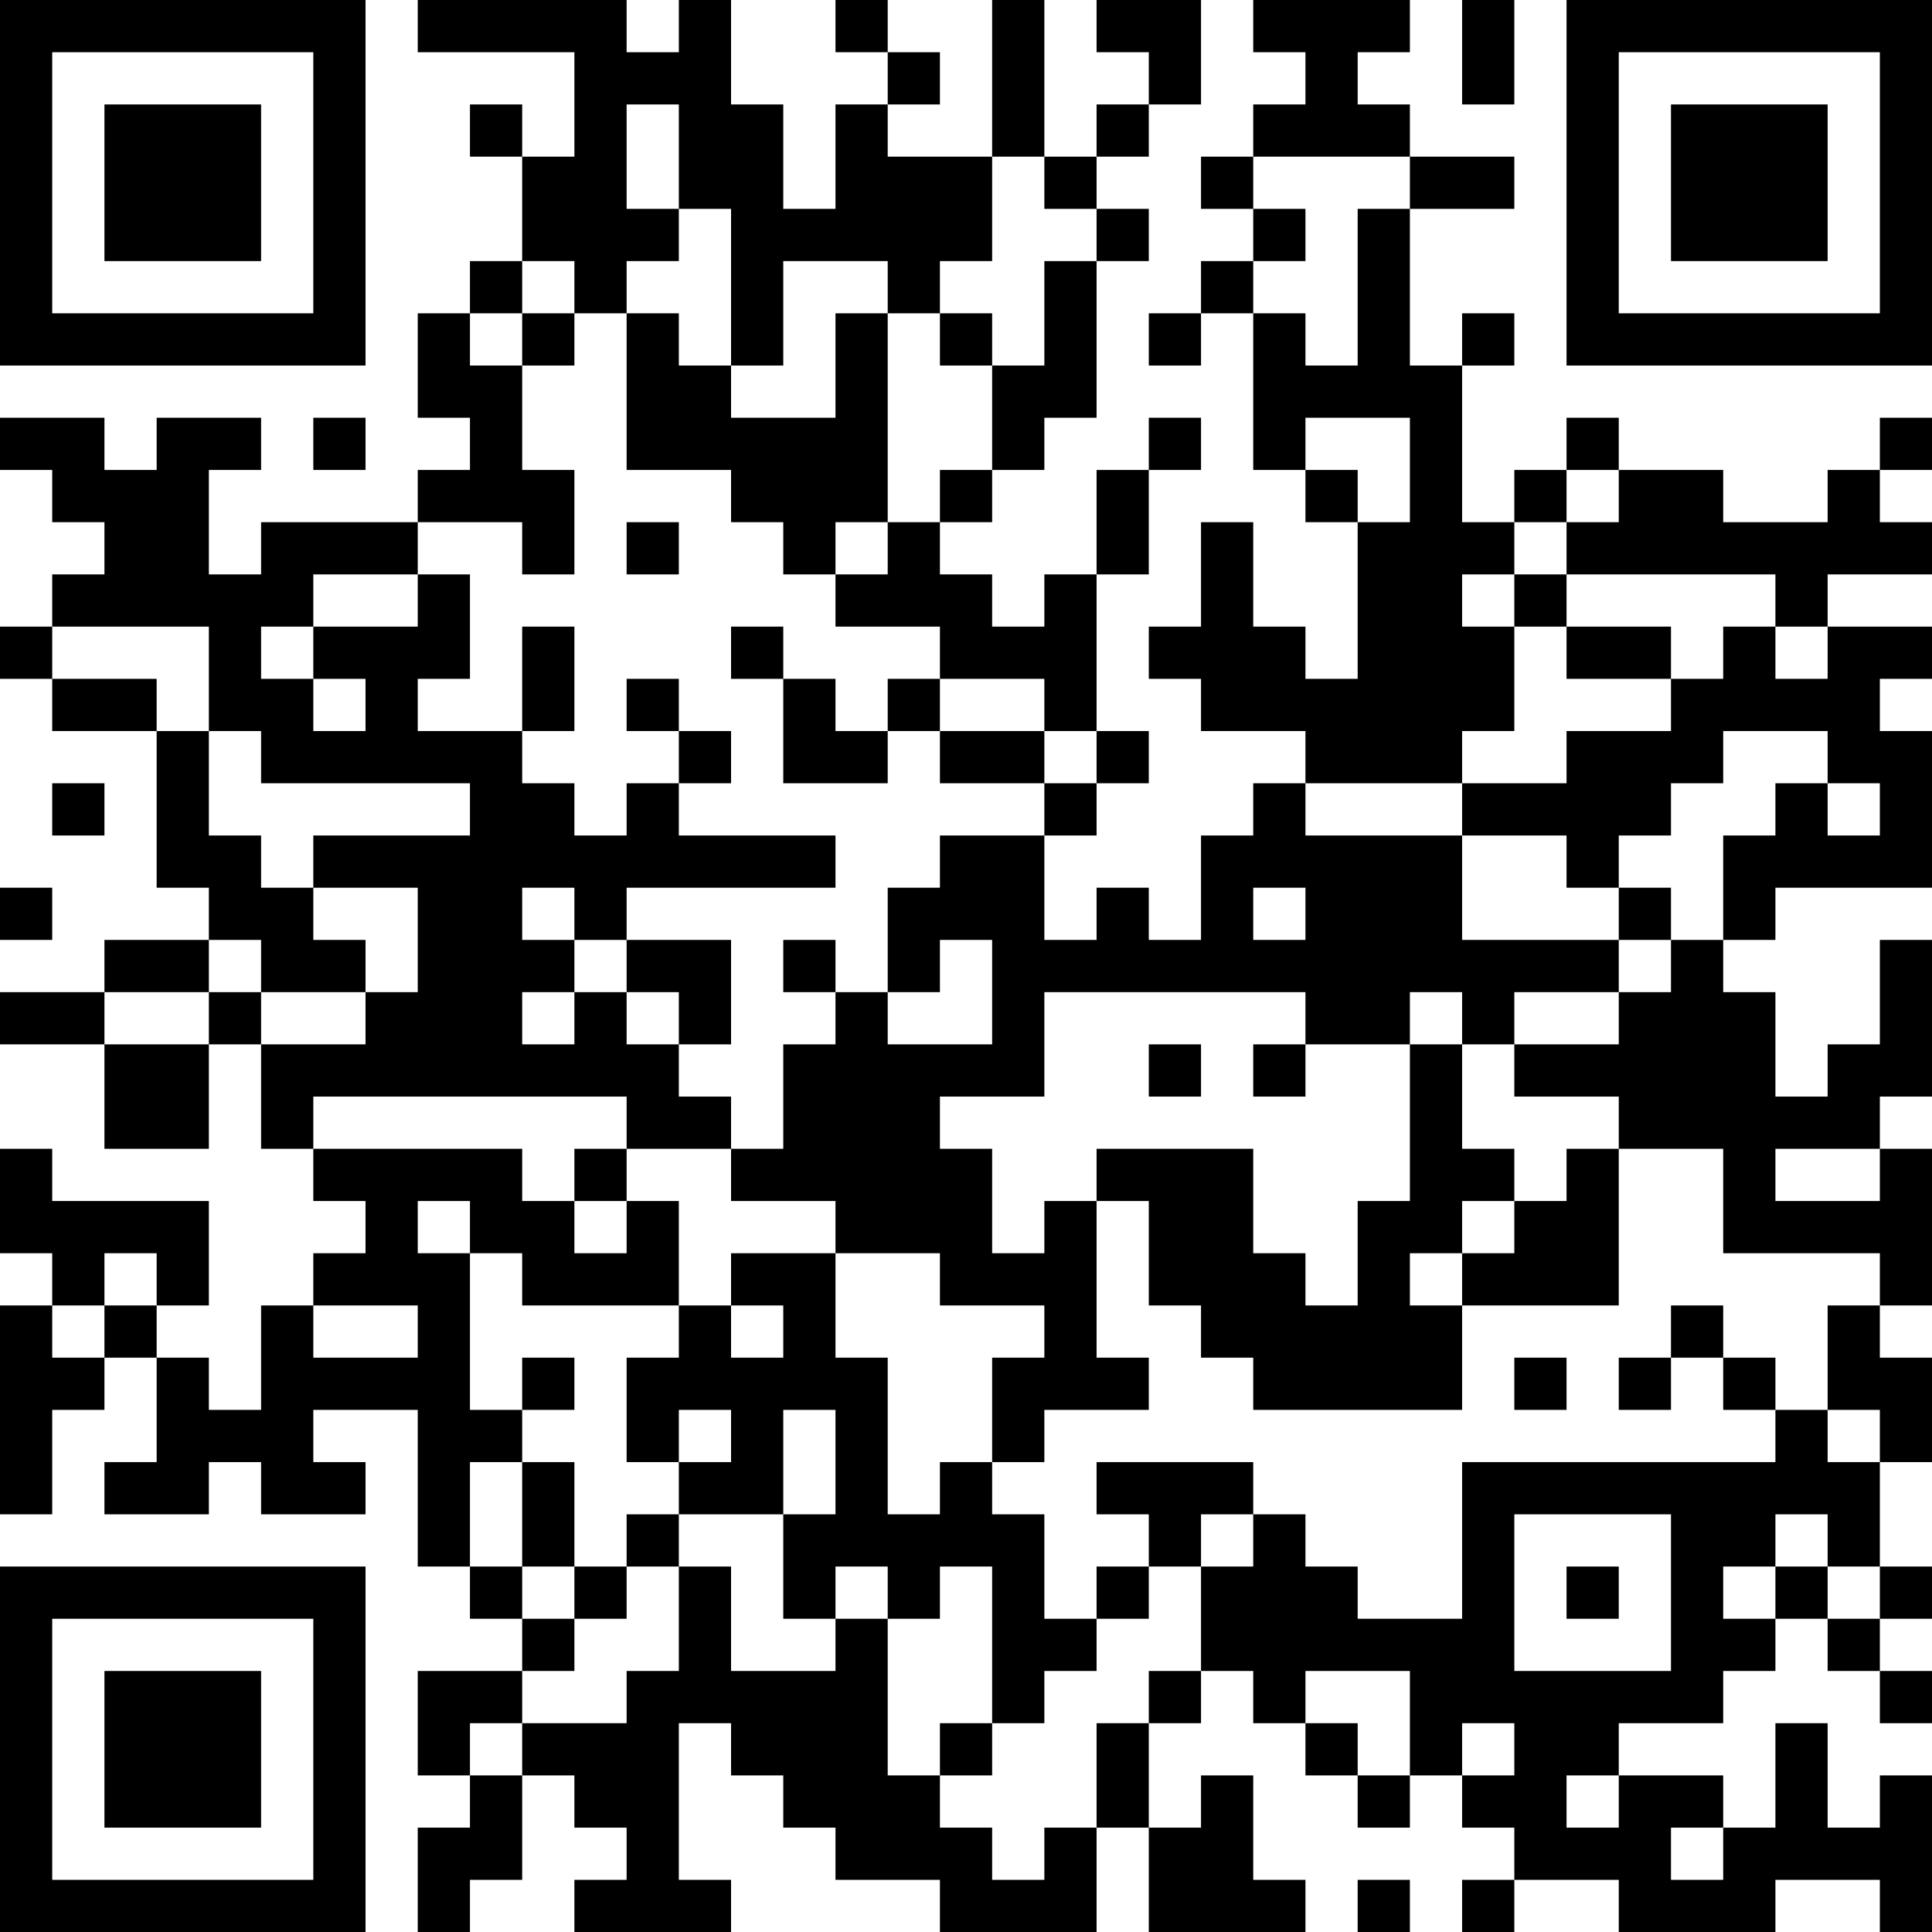 <?xml version="1.0" encoding="UTF-8"?>
<svg xmlns="http://www.w3.org/2000/svg" version="1.1" width="250" height="250" viewBox="0 0 250 250"><rect x="0" y="0" width="250" height="250" fill="#ffffff"/><g transform="scale(6.757)"><g transform="translate(0,0)"><path fill-rule="evenodd" d="M8 0L8 1L11 1L11 3L10 3L10 2L9 2L9 3L10 3L10 5L9 5L9 6L8 6L8 8L9 8L9 9L8 9L8 10L5 10L5 11L4 11L4 9L5 9L5 8L3 8L3 9L2 9L2 8L0 8L0 9L1 9L1 10L2 10L2 11L1 11L1 12L0 12L0 13L1 13L1 14L3 14L3 17L4 17L4 18L2 18L2 19L0 19L0 20L2 20L2 22L4 22L4 20L5 20L5 22L6 22L6 23L7 23L7 24L6 24L6 25L5 25L5 27L4 27L4 26L3 26L3 25L4 25L4 23L1 23L1 22L0 22L0 24L1 24L1 25L0 25L0 29L1 29L1 27L2 27L2 26L3 26L3 28L2 28L2 29L4 29L4 28L5 28L5 29L7 29L7 28L6 28L6 27L8 27L8 30L9 30L9 31L10 31L10 32L8 32L8 34L9 34L9 35L8 35L8 37L9 37L9 36L10 36L10 34L11 34L11 35L12 35L12 36L11 36L11 37L14 37L14 36L13 36L13 33L14 33L14 34L15 34L15 35L16 35L16 36L18 36L18 37L21 37L21 35L22 35L22 37L25 37L25 36L24 36L24 34L23 34L23 35L22 35L22 33L23 33L23 32L24 32L24 33L25 33L25 34L26 34L26 35L27 35L27 34L28 34L28 35L29 35L29 36L28 36L28 37L29 37L29 36L31 36L31 37L34 37L34 36L36 36L36 37L37 37L37 34L36 34L36 35L35 35L35 33L34 33L34 35L33 35L33 34L31 34L31 33L33 33L33 32L34 32L34 31L35 31L35 32L36 32L36 33L37 33L37 32L36 32L36 31L37 31L37 30L36 30L36 28L37 28L37 26L36 26L36 25L37 25L37 22L36 22L36 21L37 21L37 18L36 18L36 20L35 20L35 21L34 21L34 19L33 19L33 18L34 18L34 17L37 17L37 14L36 14L36 13L37 13L37 12L35 12L35 11L37 11L37 10L36 10L36 9L37 9L37 8L36 8L36 9L35 9L35 10L33 10L33 9L31 9L31 8L30 8L30 9L29 9L29 10L28 10L28 7L29 7L29 6L28 6L28 7L27 7L27 4L29 4L29 3L27 3L27 2L26 2L26 1L27 1L27 0L24 0L24 1L25 1L25 2L24 2L24 3L23 3L23 4L24 4L24 5L23 5L23 6L22 6L22 7L23 7L23 6L24 6L24 9L25 9L25 10L26 10L26 13L25 13L25 12L24 12L24 10L23 10L23 12L22 12L22 13L23 13L23 14L25 14L25 15L24 15L24 16L23 16L23 18L22 18L22 17L21 17L21 18L20 18L20 16L21 16L21 15L22 15L22 14L21 14L21 11L22 11L22 9L23 9L23 8L22 8L22 9L21 9L21 11L20 11L20 12L19 12L19 11L18 11L18 10L19 10L19 9L20 9L20 8L21 8L21 5L22 5L22 4L21 4L21 3L22 3L22 2L23 2L23 0L21 0L21 1L22 1L22 2L21 2L21 3L20 3L20 0L19 0L19 3L17 3L17 2L18 2L18 1L17 1L17 0L16 0L16 1L17 1L17 2L16 2L16 4L15 4L15 2L14 2L14 0L13 0L13 1L12 1L12 0ZM28 0L28 2L29 2L29 0ZM12 2L12 4L13 4L13 5L12 5L12 6L11 6L11 5L10 5L10 6L9 6L9 7L10 7L10 9L11 9L11 11L10 11L10 10L8 10L8 11L6 11L6 12L5 12L5 13L6 13L6 14L7 14L7 13L6 13L6 12L8 12L8 11L9 11L9 13L8 13L8 14L10 14L10 15L11 15L11 16L12 16L12 15L13 15L13 16L16 16L16 17L12 17L12 18L11 18L11 17L10 17L10 18L11 18L11 19L10 19L10 20L11 20L11 19L12 19L12 20L13 20L13 21L14 21L14 22L12 22L12 21L6 21L6 22L10 22L10 23L11 23L11 24L12 24L12 23L13 23L13 25L10 25L10 24L9 24L9 23L8 23L8 24L9 24L9 27L10 27L10 28L9 28L9 30L10 30L10 31L11 31L11 32L10 32L10 33L9 33L9 34L10 34L10 33L12 33L12 32L13 32L13 30L14 30L14 32L16 32L16 31L17 31L17 34L18 34L18 35L19 35L19 36L20 36L20 35L21 35L21 33L22 33L22 32L23 32L23 30L24 30L24 29L25 29L25 30L26 30L26 31L28 31L28 28L34 28L34 27L35 27L35 28L36 28L36 27L35 27L35 25L36 25L36 24L33 24L33 22L31 22L31 21L29 21L29 20L31 20L31 19L32 19L32 18L33 18L33 16L34 16L34 15L35 15L35 16L36 16L36 15L35 15L35 14L33 14L33 15L32 15L32 16L31 16L31 17L30 17L30 16L28 16L28 15L30 15L30 14L32 14L32 13L33 13L33 12L34 12L34 13L35 13L35 12L34 12L34 11L30 11L30 10L31 10L31 9L30 9L30 10L29 10L29 11L28 11L28 12L29 12L29 14L28 14L28 15L25 15L25 16L28 16L28 18L31 18L31 19L29 19L29 20L28 20L28 19L27 19L27 20L25 20L25 19L20 19L20 21L18 21L18 22L19 22L19 24L20 24L20 23L21 23L21 26L22 26L22 27L20 27L20 28L19 28L19 26L20 26L20 25L18 25L18 24L16 24L16 23L14 23L14 22L15 22L15 20L16 20L16 19L17 19L17 20L19 20L19 18L18 18L18 19L17 19L17 17L18 17L18 16L20 16L20 15L21 15L21 14L20 14L20 13L18 13L18 12L16 12L16 11L17 11L17 10L18 10L18 9L19 9L19 7L20 7L20 5L21 5L21 4L20 4L20 3L19 3L19 5L18 5L18 6L17 6L17 5L15 5L15 7L14 7L14 4L13 4L13 2ZM24 3L24 4L25 4L25 5L24 5L24 6L25 6L25 7L26 7L26 4L27 4L27 3ZM10 6L10 7L11 7L11 6ZM12 6L12 9L14 9L14 10L15 10L15 11L16 11L16 10L17 10L17 6L16 6L16 8L14 8L14 7L13 7L13 6ZM18 6L18 7L19 7L19 6ZM6 8L6 9L7 9L7 8ZM25 8L25 9L26 9L26 10L27 10L27 8ZM12 10L12 11L13 11L13 10ZM29 11L29 12L30 12L30 13L32 13L32 12L30 12L30 11ZM1 12L1 13L3 13L3 14L4 14L4 16L5 16L5 17L6 17L6 18L7 18L7 19L5 19L5 18L4 18L4 19L2 19L2 20L4 20L4 19L5 19L5 20L7 20L7 19L8 19L8 17L6 17L6 16L9 16L9 15L5 15L5 14L4 14L4 12ZM10 12L10 14L11 14L11 12ZM14 12L14 13L15 13L15 15L17 15L17 14L18 14L18 15L20 15L20 14L18 14L18 13L17 13L17 14L16 14L16 13L15 13L15 12ZM12 13L12 14L13 14L13 15L14 15L14 14L13 14L13 13ZM1 15L1 16L2 16L2 15ZM0 17L0 18L1 18L1 17ZM24 17L24 18L25 18L25 17ZM31 17L31 18L32 18L32 17ZM12 18L12 19L13 19L13 20L14 20L14 18ZM15 18L15 19L16 19L16 18ZM22 20L22 21L23 21L23 20ZM24 20L24 21L25 21L25 20ZM27 20L27 23L26 23L26 25L25 25L25 24L24 24L24 22L21 22L21 23L22 23L22 25L23 25L23 26L24 26L24 27L28 27L28 25L31 25L31 22L30 22L30 23L29 23L29 22L28 22L28 20ZM11 22L11 23L12 23L12 22ZM34 22L34 23L36 23L36 22ZM28 23L28 24L27 24L27 25L28 25L28 24L29 24L29 23ZM2 24L2 25L1 25L1 26L2 26L2 25L3 25L3 24ZM14 24L14 25L13 25L13 26L12 26L12 28L13 28L13 29L12 29L12 30L11 30L11 28L10 28L10 30L11 30L11 31L12 31L12 30L13 30L13 29L15 29L15 31L16 31L16 30L17 30L17 31L18 31L18 30L19 30L19 33L18 33L18 34L19 34L19 33L20 33L20 32L21 32L21 31L22 31L22 30L23 30L23 29L24 29L24 28L21 28L21 29L22 29L22 30L21 30L21 31L20 31L20 29L19 29L19 28L18 28L18 29L17 29L17 26L16 26L16 24ZM6 25L6 26L8 26L8 25ZM14 25L14 26L15 26L15 25ZM32 25L32 26L31 26L31 27L32 27L32 26L33 26L33 27L34 27L34 26L33 26L33 25ZM10 26L10 27L11 27L11 26ZM29 26L29 27L30 27L30 26ZM13 27L13 28L14 28L14 27ZM15 27L15 29L16 29L16 27ZM29 29L29 32L32 32L32 29ZM34 29L34 30L33 30L33 31L34 31L34 30L35 30L35 31L36 31L36 30L35 30L35 29ZM30 30L30 31L31 31L31 30ZM25 32L25 33L26 33L26 34L27 34L27 32ZM28 33L28 34L29 34L29 33ZM30 34L30 35L31 35L31 34ZM32 35L32 36L33 36L33 35ZM26 36L26 37L27 37L27 36ZM0 0L0 7L7 7L7 0ZM1 1L1 6L6 6L6 1ZM2 2L2 5L5 5L5 2ZM30 0L30 7L37 7L37 0ZM31 1L31 6L36 6L36 1ZM32 2L32 5L35 5L35 2ZM0 30L0 37L7 37L7 30ZM1 31L1 36L6 36L6 31ZM2 32L2 35L5 35L5 32Z" fill="#000000"/></g></g></svg>
